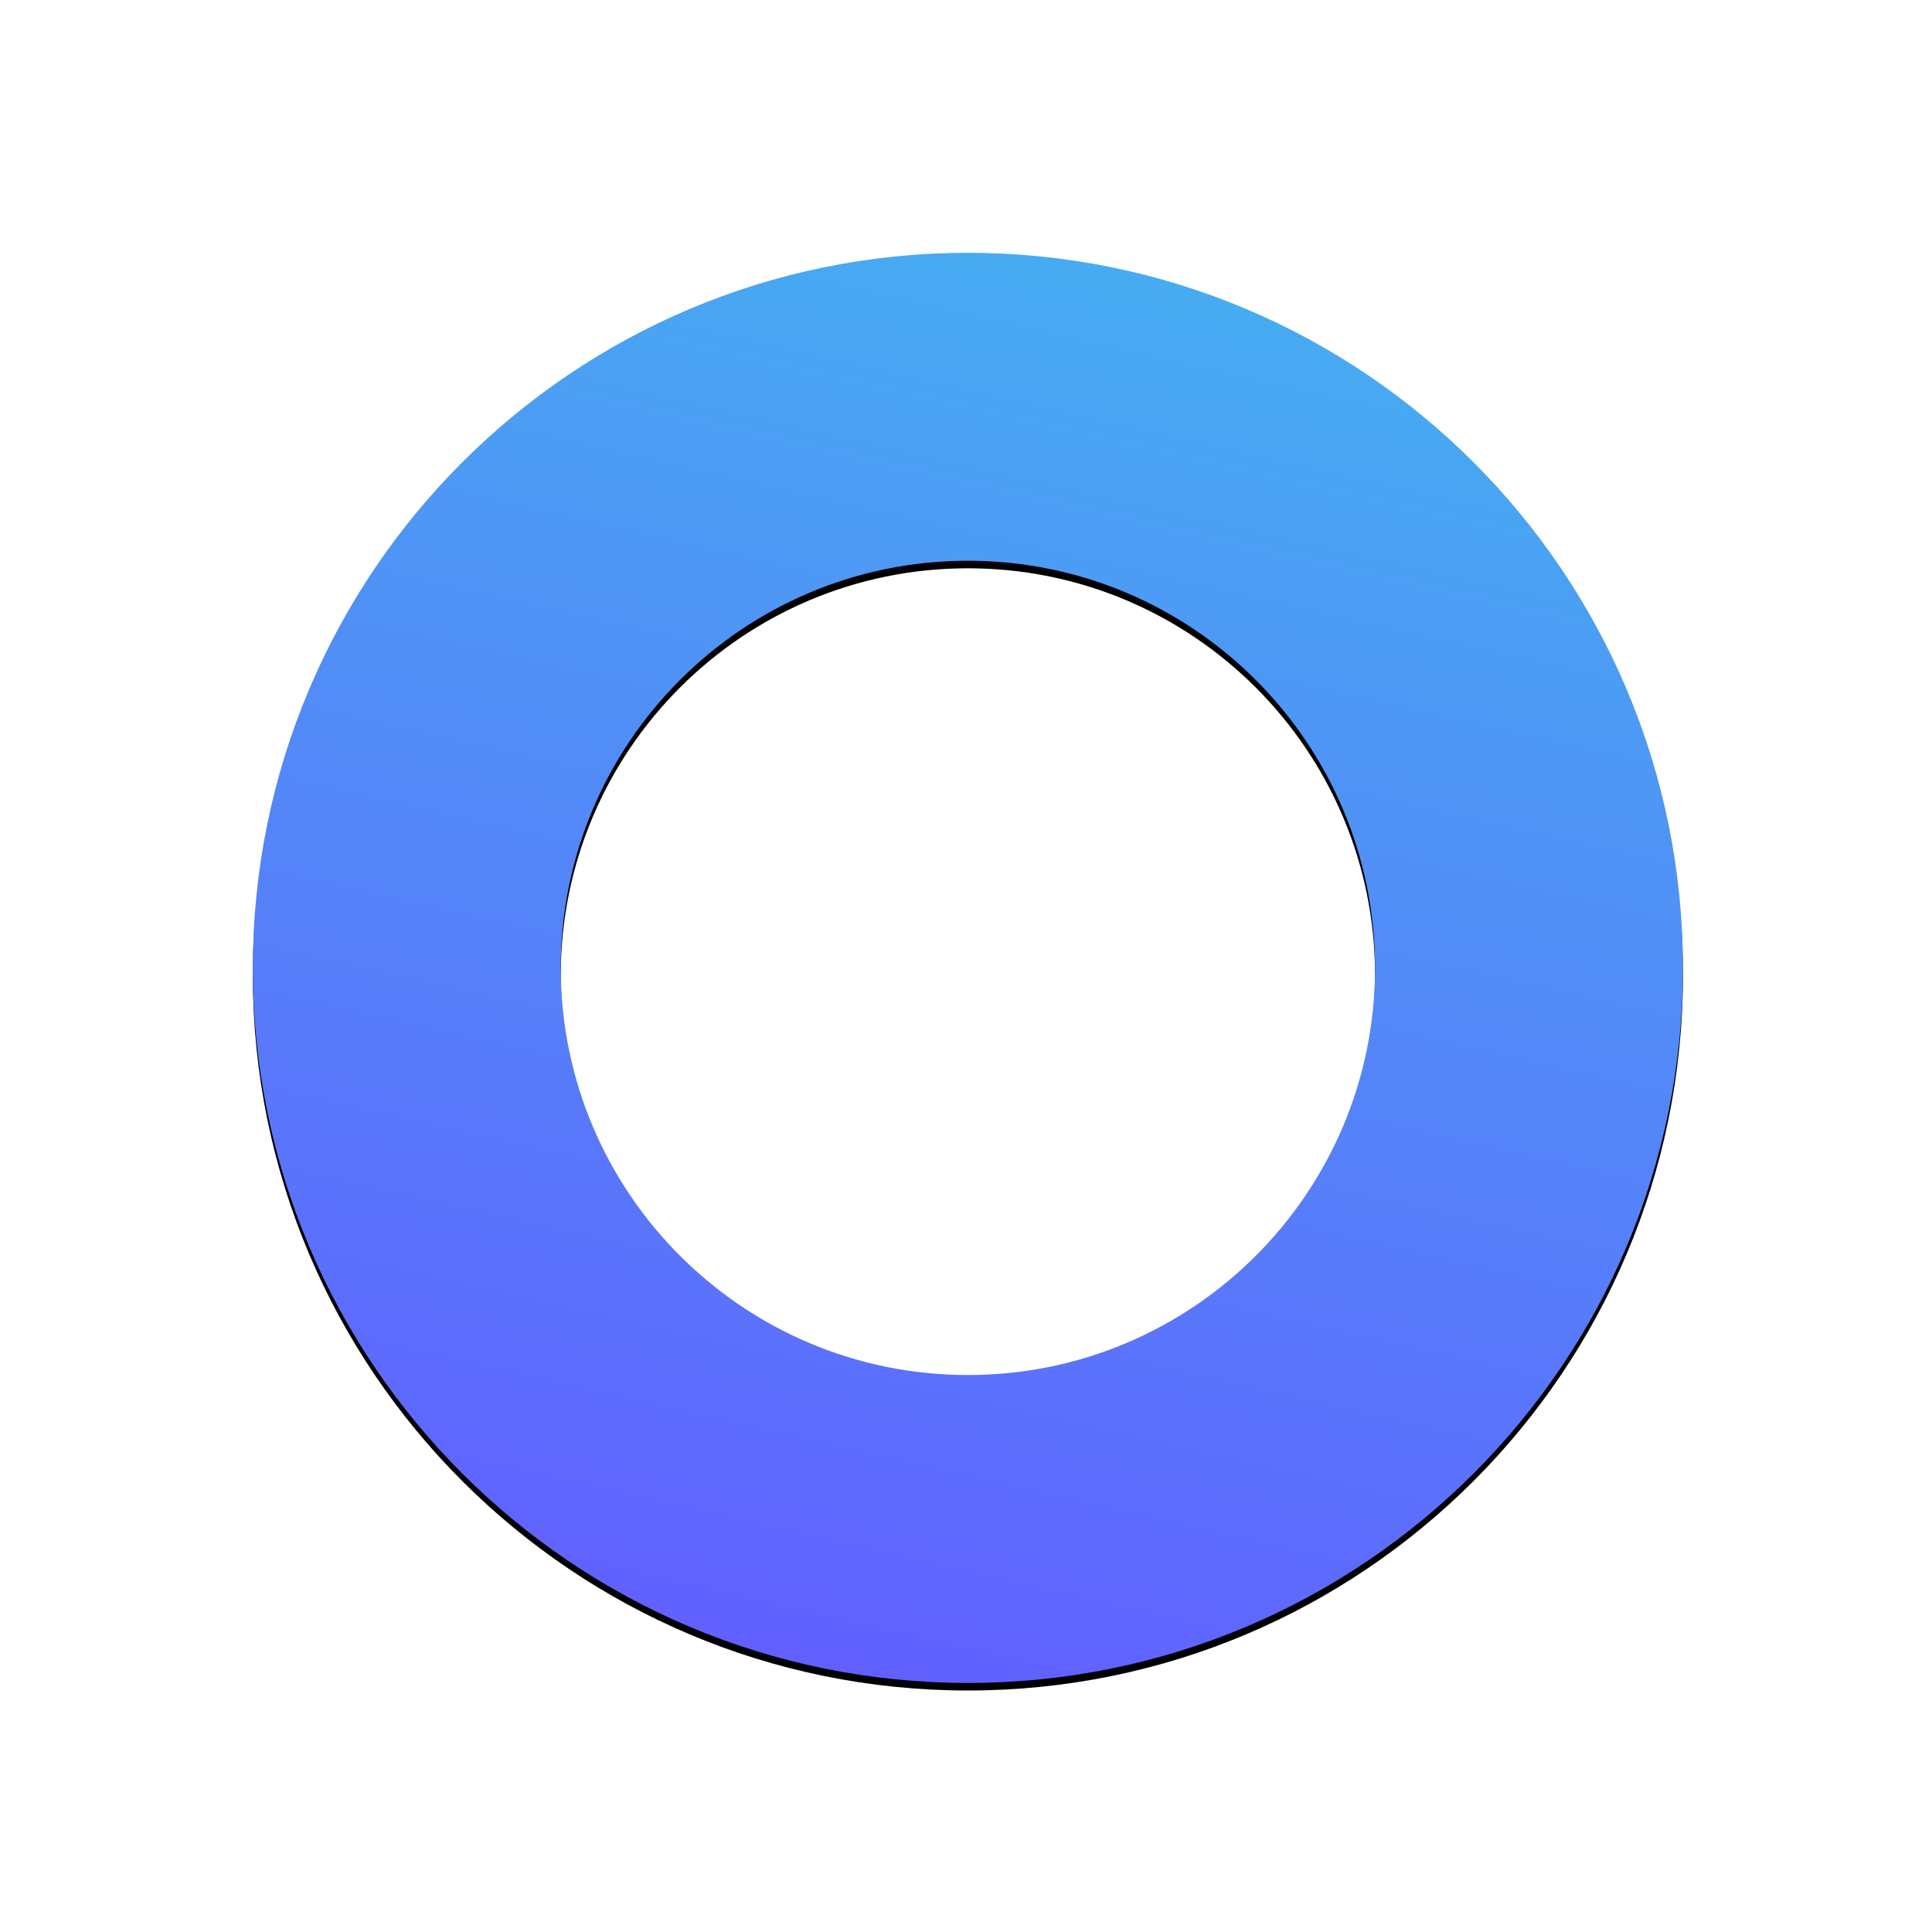 <?xml version="1.0" encoding="UTF-8"?>
<svg width="512px" height="512px" viewBox="0 0 512 512" version="1.1" xmlns="http://www.w3.org/2000/svg" xmlns:xlink="http://www.w3.org/1999/xlink">
    <title>windbase copy 2</title>
    <defs>
        <linearGradient x1="48.064%" y1="100%" x2="70.336%" y2="2.171%" id="linearGradient-1">
            <stop stop-color="#6160FF" offset="0%"></stop>
            <stop stop-color="#46ADF1" offset="100%"></stop>
        </linearGradient>
        <path d="M256.5,67 C361.158,67 446,151.842 446,256.5 C446,361.158 361.158,446 256.5,446 C151.842,446 67,361.158 67,256.5 C67,151.842 151.842,67 256.5,67 Z M256.5,148.603 C196.91,148.603 148.603,196.91 148.603,256.5 C148.603,316.09 196.91,364.397 256.5,364.397 C316.09,364.397 364.397,316.09 364.397,256.5 C364.397,196.91 316.09,148.603 256.5,148.603 Z" id="path-2"></path>
        <filter x="-16.1%" y="-15.6%" width="132.2%" height="132.2%" filterUnits="objectBoundingBox" id="filter-3">
            <feMorphology radius="0.5" operator="dilate" in="SourceAlpha" result="shadowSpreadOuter1"></feMorphology>
            <feOffset dx="0" dy="2" in="shadowSpreadOuter1" result="shadowOffsetOuter1"></feOffset>
            <feGaussianBlur stdDeviation="19.5" in="shadowOffsetOuter1" result="shadowBlurOuter1"></feGaussianBlur>
            <feColorMatrix values="0 0 0 0 0.318   0 0 0 0 0.561   0 0 0 0 0.969  0 0 0 0.442 0" type="matrix" in="shadowBlurOuter1"></feColorMatrix>
        </filter>
    </defs>
    <g id="windbase-copy-2" stroke="none" stroke-width="1" fill="none" fill-rule="evenodd">
        <rect id="Rectangle" fill="#FFFFFF" x="0" y="0" width="512" height="512" rx="143"></rect>
        <g id="windbase-circle">
            <use fill="black" fill-opacity="1" filter="url(#filter-3)" xlink:href="#path-2"></use>
            <use fill="url(#linearGradient-1)" fill-rule="evenodd" xlink:href="#path-2"></use>
        </g>
    </g>
</svg>